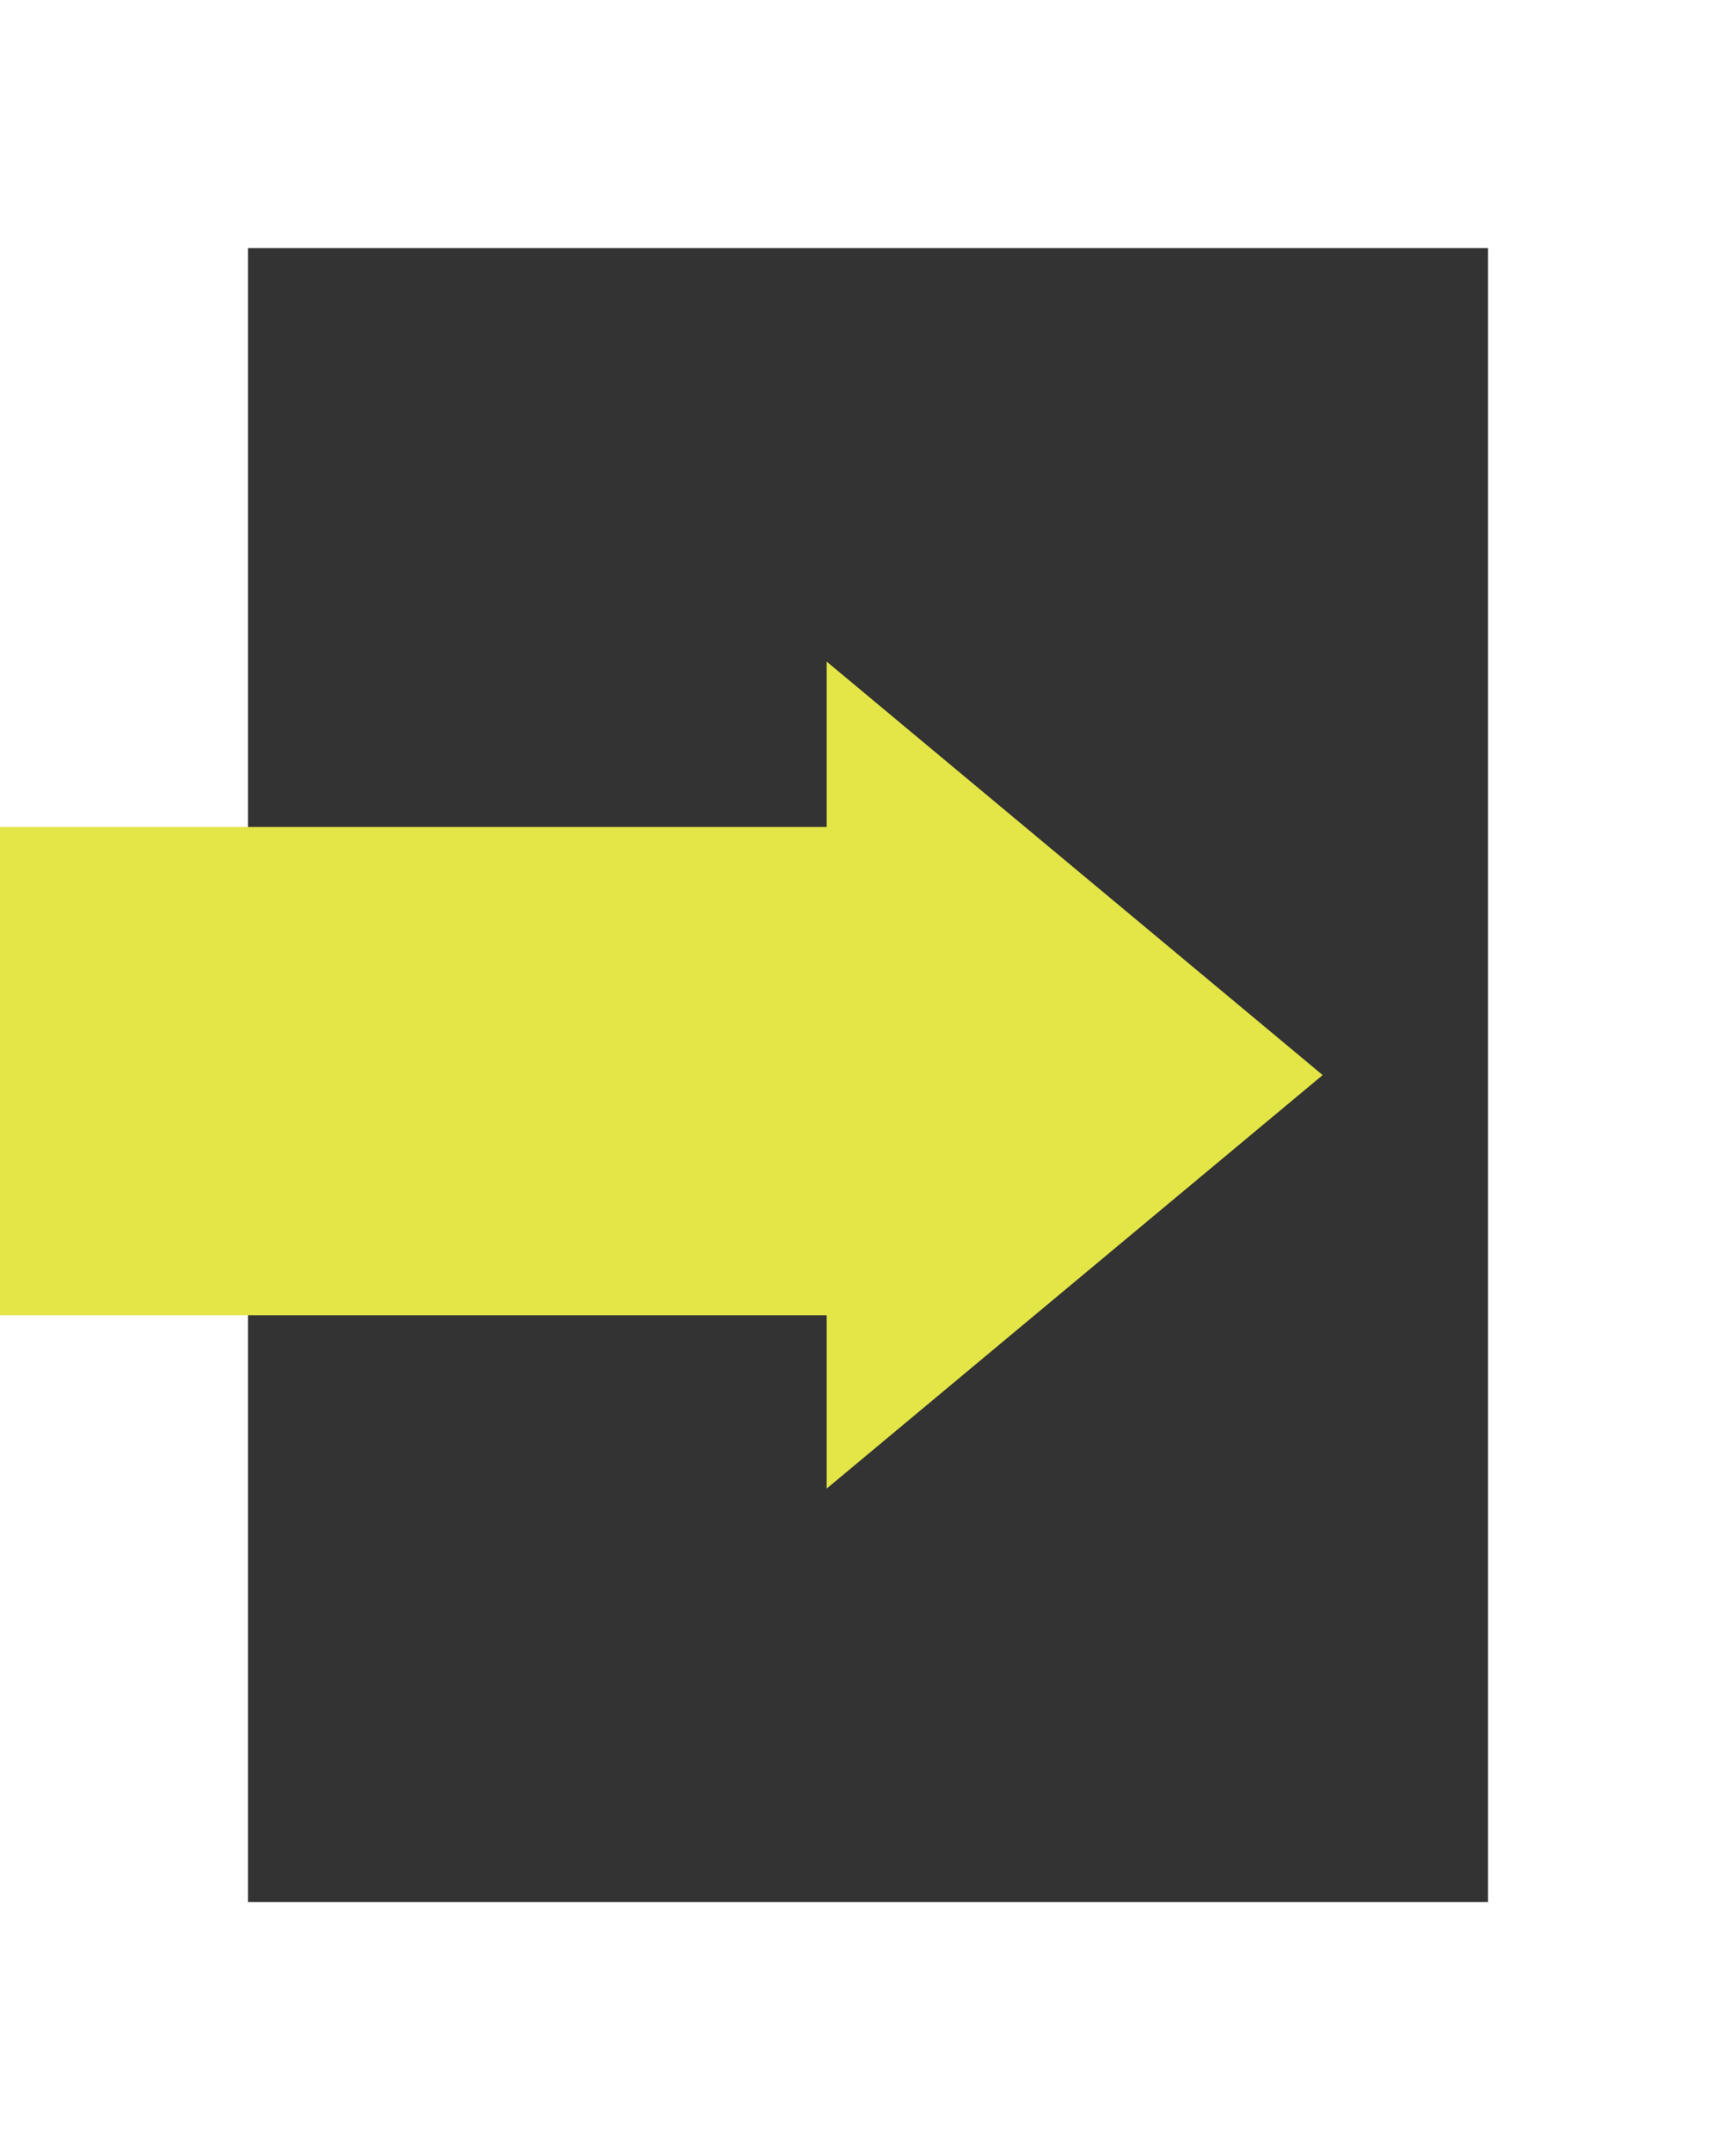 <svg xmlns="http://www.w3.org/2000/svg" width="21" height="26" viewBox="0 0 21 26"><rect x="0" y="0" width="21" height="26" fill="#333333" stroke="none"/><g transform="translate(-612 -142)"><path d="M3,3V23H18V3H3M0,0H21V26H0Z" transform="translate(612 142)" fill="#fff"/><rect width="11.219" height="5.904" transform="translate(612 152)" fill="#e4e547"/><path d="M5,0l5,6H0Z" transform="translate(628 150) rotate(90)" fill="#e4e547"/></g></svg>